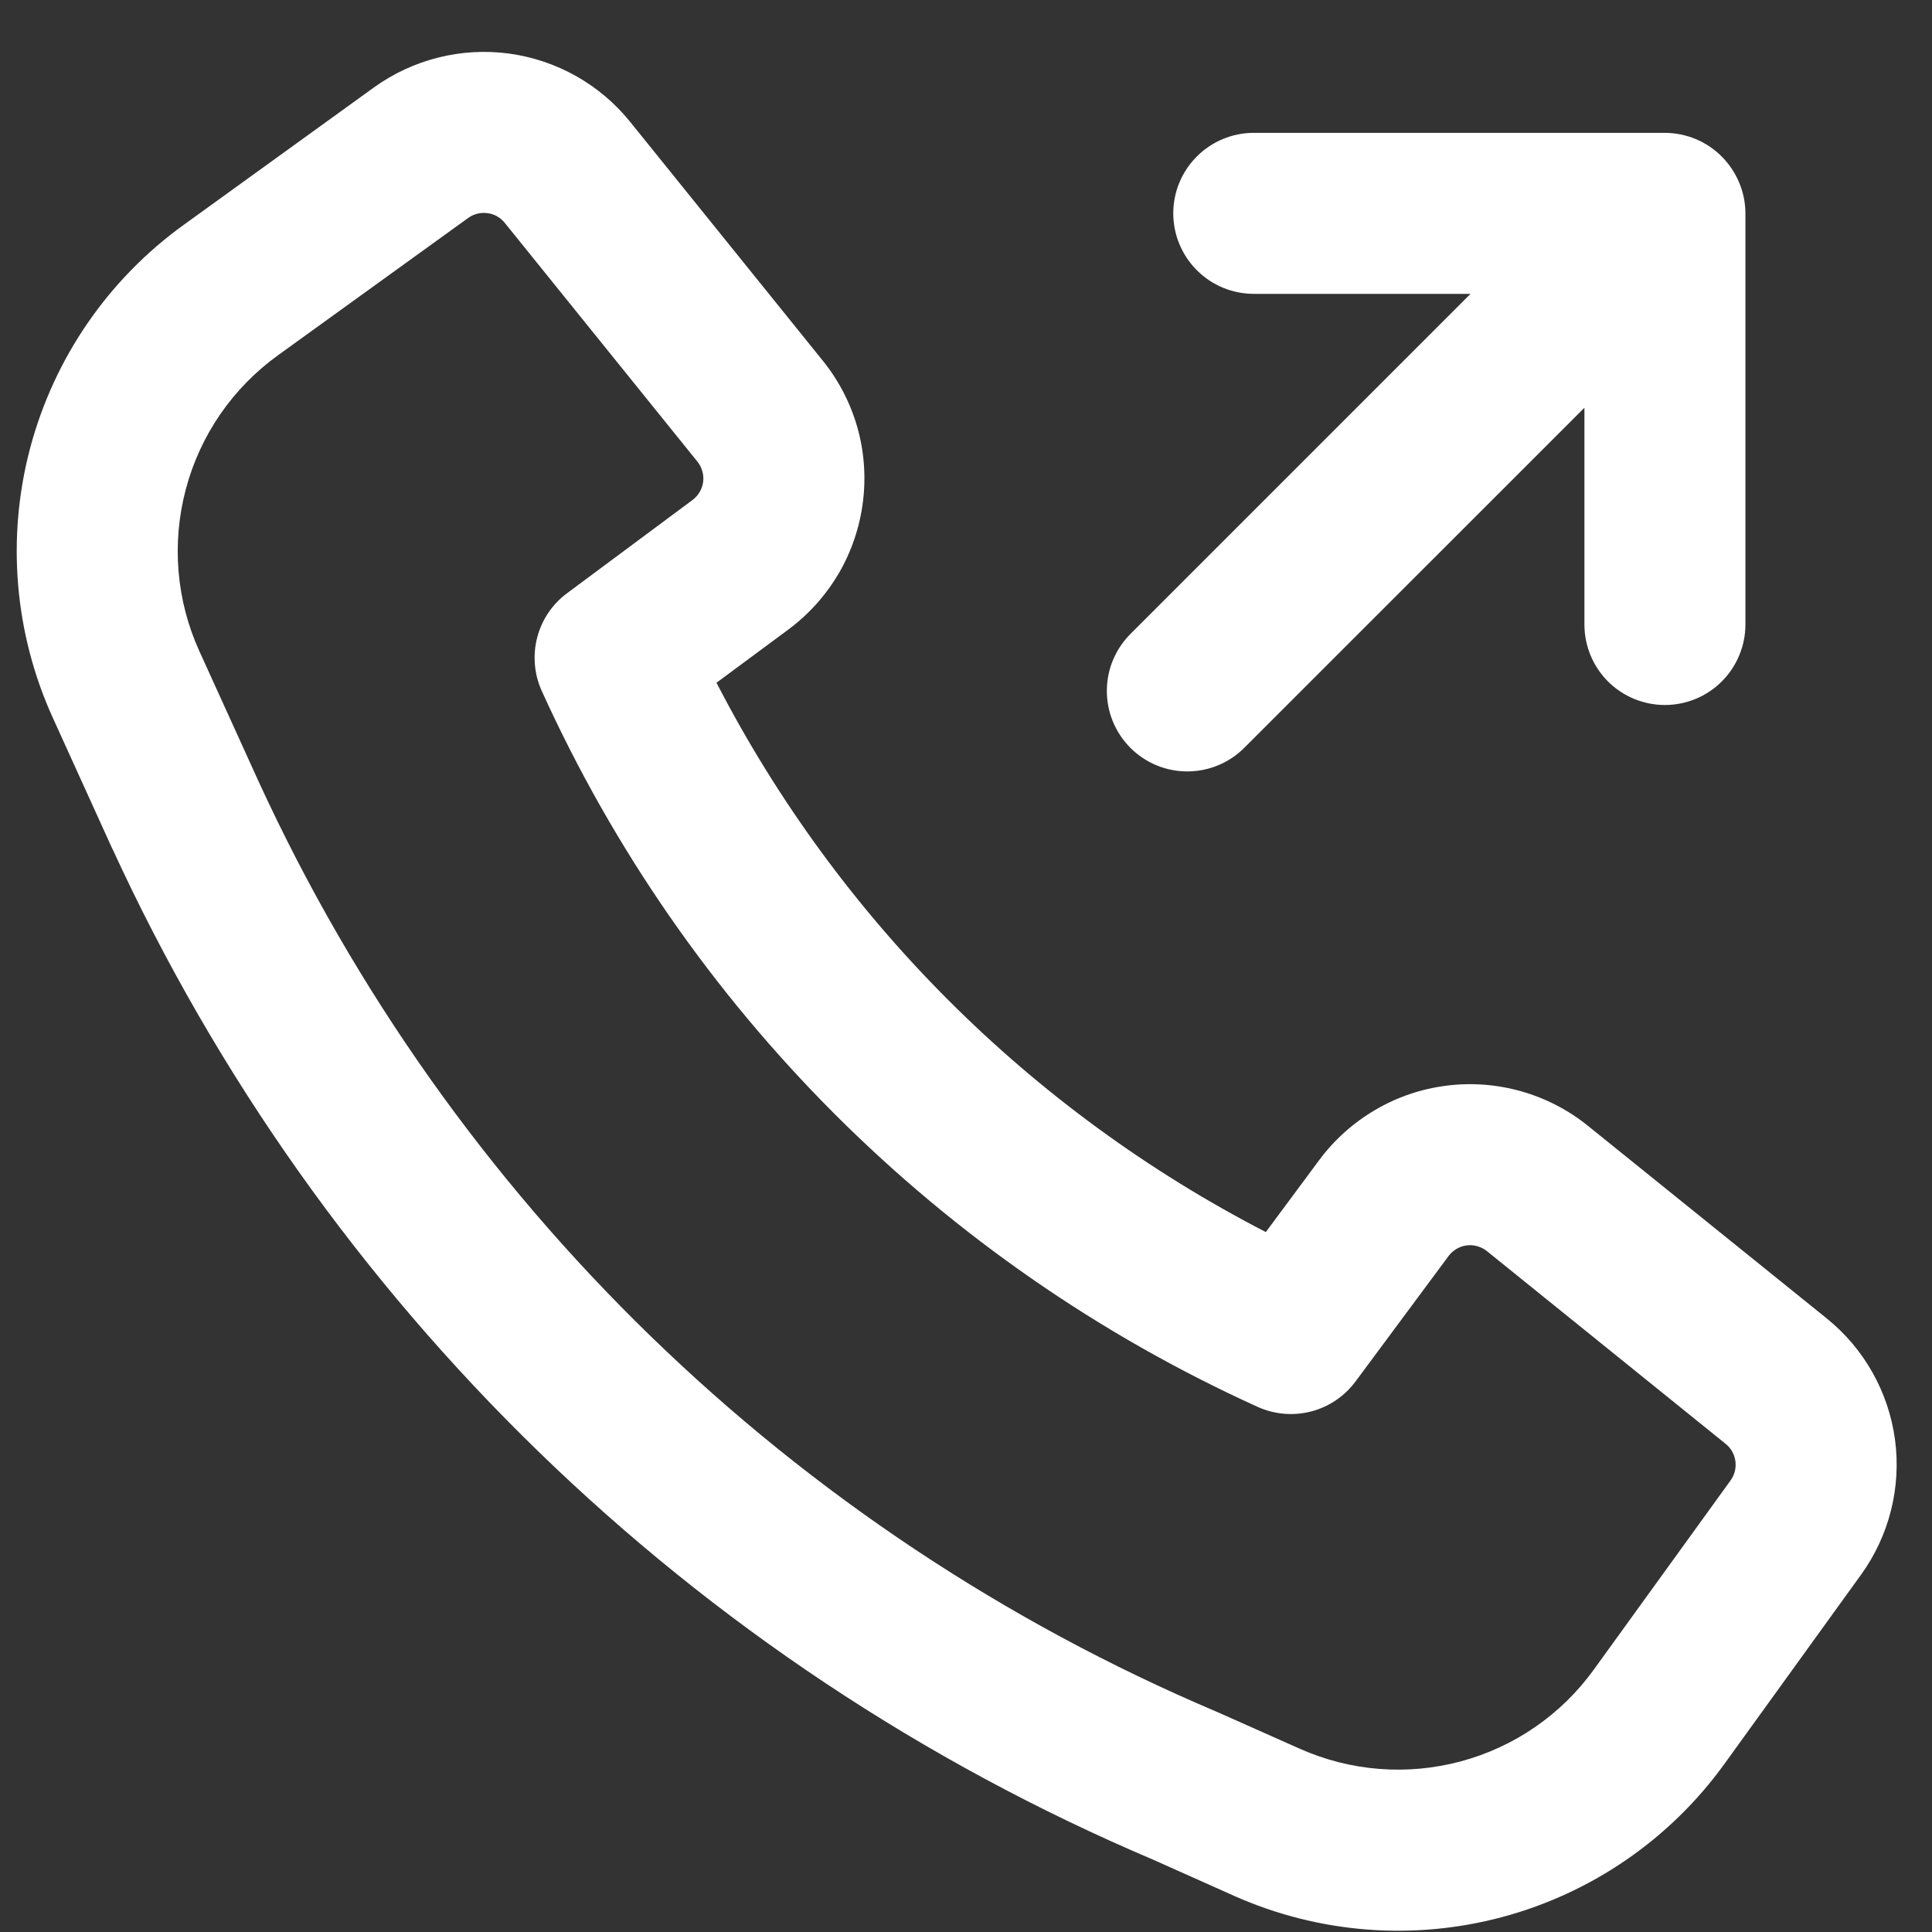 <svg xmlns="http://www.w3.org/2000/svg" width="21" height="21" viewBox="0 0 21 21" fill="none"><rect x="0" y="0" width="21" height="21" fill="#333333" stroke="none"/><path fill-rule="evenodd" clip-rule="evenodd" d="M2.813 8.499C4.903 13.047 8.615 16.651 13.222 18.605L13.236 18.611L14.128 19.008C14.678 19.253 15.296 19.302 15.879 19.145C16.461 18.989 16.971 18.637 17.324 18.148L18.811 16.091C18.854 16.031 18.873 15.956 18.863 15.882C18.853 15.808 18.815 15.74 18.757 15.694L16.162 13.599C16.132 13.575 16.096 13.556 16.058 13.546C16.021 13.535 15.981 13.532 15.942 13.537C15.903 13.542 15.865 13.555 15.832 13.575C15.798 13.595 15.768 13.621 15.745 13.653L14.734 15.016C14.615 15.176 14.445 15.292 14.251 15.342C14.058 15.392 13.853 15.375 13.67 15.292C10.219 13.727 7.454 10.962 5.889 7.511C5.806 7.328 5.789 7.123 5.839 6.93C5.889 6.736 6.004 6.566 6.165 6.447L7.527 5.435C7.558 5.412 7.585 5.382 7.605 5.348C7.625 5.314 7.638 5.277 7.643 5.238C7.648 5.199 7.645 5.159 7.634 5.121C7.623 5.083 7.605 5.048 7.58 5.017L5.487 2.423C5.44 2.364 5.373 2.326 5.299 2.317C5.225 2.307 5.15 2.325 5.089 2.369L3.021 3.862C2.529 4.217 2.175 4.731 2.02 5.317C1.864 5.904 1.916 6.526 2.167 7.078L2.813 8.499ZM12.532 20.213C7.526 18.087 3.493 14.17 1.223 9.228L1.221 9.226L0.574 7.802C0.156 6.882 0.069 5.846 0.328 4.869C0.588 3.892 1.177 3.035 1.997 2.444L4.065 0.95C4.489 0.645 5.014 0.513 5.531 0.582C6.049 0.652 6.521 0.917 6.849 1.324L8.943 3.92C9.116 4.134 9.244 4.381 9.319 4.645C9.394 4.91 9.414 5.187 9.379 5.46C9.344 5.733 9.255 5.996 9.116 6.234C8.976 6.471 8.791 6.678 8.57 6.842L7.788 7.421C9.11 9.983 11.197 12.07 13.759 13.392L14.339 12.61C14.503 12.389 14.71 12.204 14.947 12.065C15.184 11.925 15.447 11.836 15.72 11.801C15.993 11.766 16.27 11.787 16.535 11.862C16.799 11.937 17.046 12.064 17.26 12.237L19.856 14.331C20.263 14.659 20.528 15.131 20.598 15.649C20.667 16.167 20.535 16.692 20.229 17.116L18.743 19.174C18.155 19.988 17.304 20.575 16.334 20.836C15.364 21.097 14.334 21.016 13.416 20.608L12.532 20.213Z" fill="white"></path><path fill-rule="evenodd" clip-rule="evenodd" d="M18.715 1.702C18.878 1.866 18.972 2.089 18.972 2.32V6.788C18.972 7.02 18.879 7.243 18.715 7.407C18.551 7.571 18.329 7.663 18.097 7.663C17.865 7.663 17.642 7.571 17.478 7.407C17.314 7.243 17.222 7.02 17.222 6.788V4.432L13.535 8.118C13.454 8.202 13.358 8.268 13.251 8.314C13.144 8.36 13.029 8.384 12.913 8.385C12.797 8.386 12.682 8.364 12.574 8.32C12.467 8.276 12.369 8.211 12.287 8.129C12.205 8.046 12.14 7.949 12.096 7.841C12.052 7.734 12.03 7.618 12.031 7.502C12.032 7.386 12.056 7.271 12.102 7.164C12.148 7.058 12.215 6.961 12.298 6.88L15.984 3.194H13.628C13.396 3.194 13.174 3.102 13.01 2.938C12.845 2.773 12.753 2.551 12.753 2.319C12.753 2.087 12.845 1.864 13.01 1.7C13.174 1.536 13.396 1.444 13.628 1.444H18.094C18.326 1.444 18.549 1.536 18.713 1.7" fill="white"></path></svg>